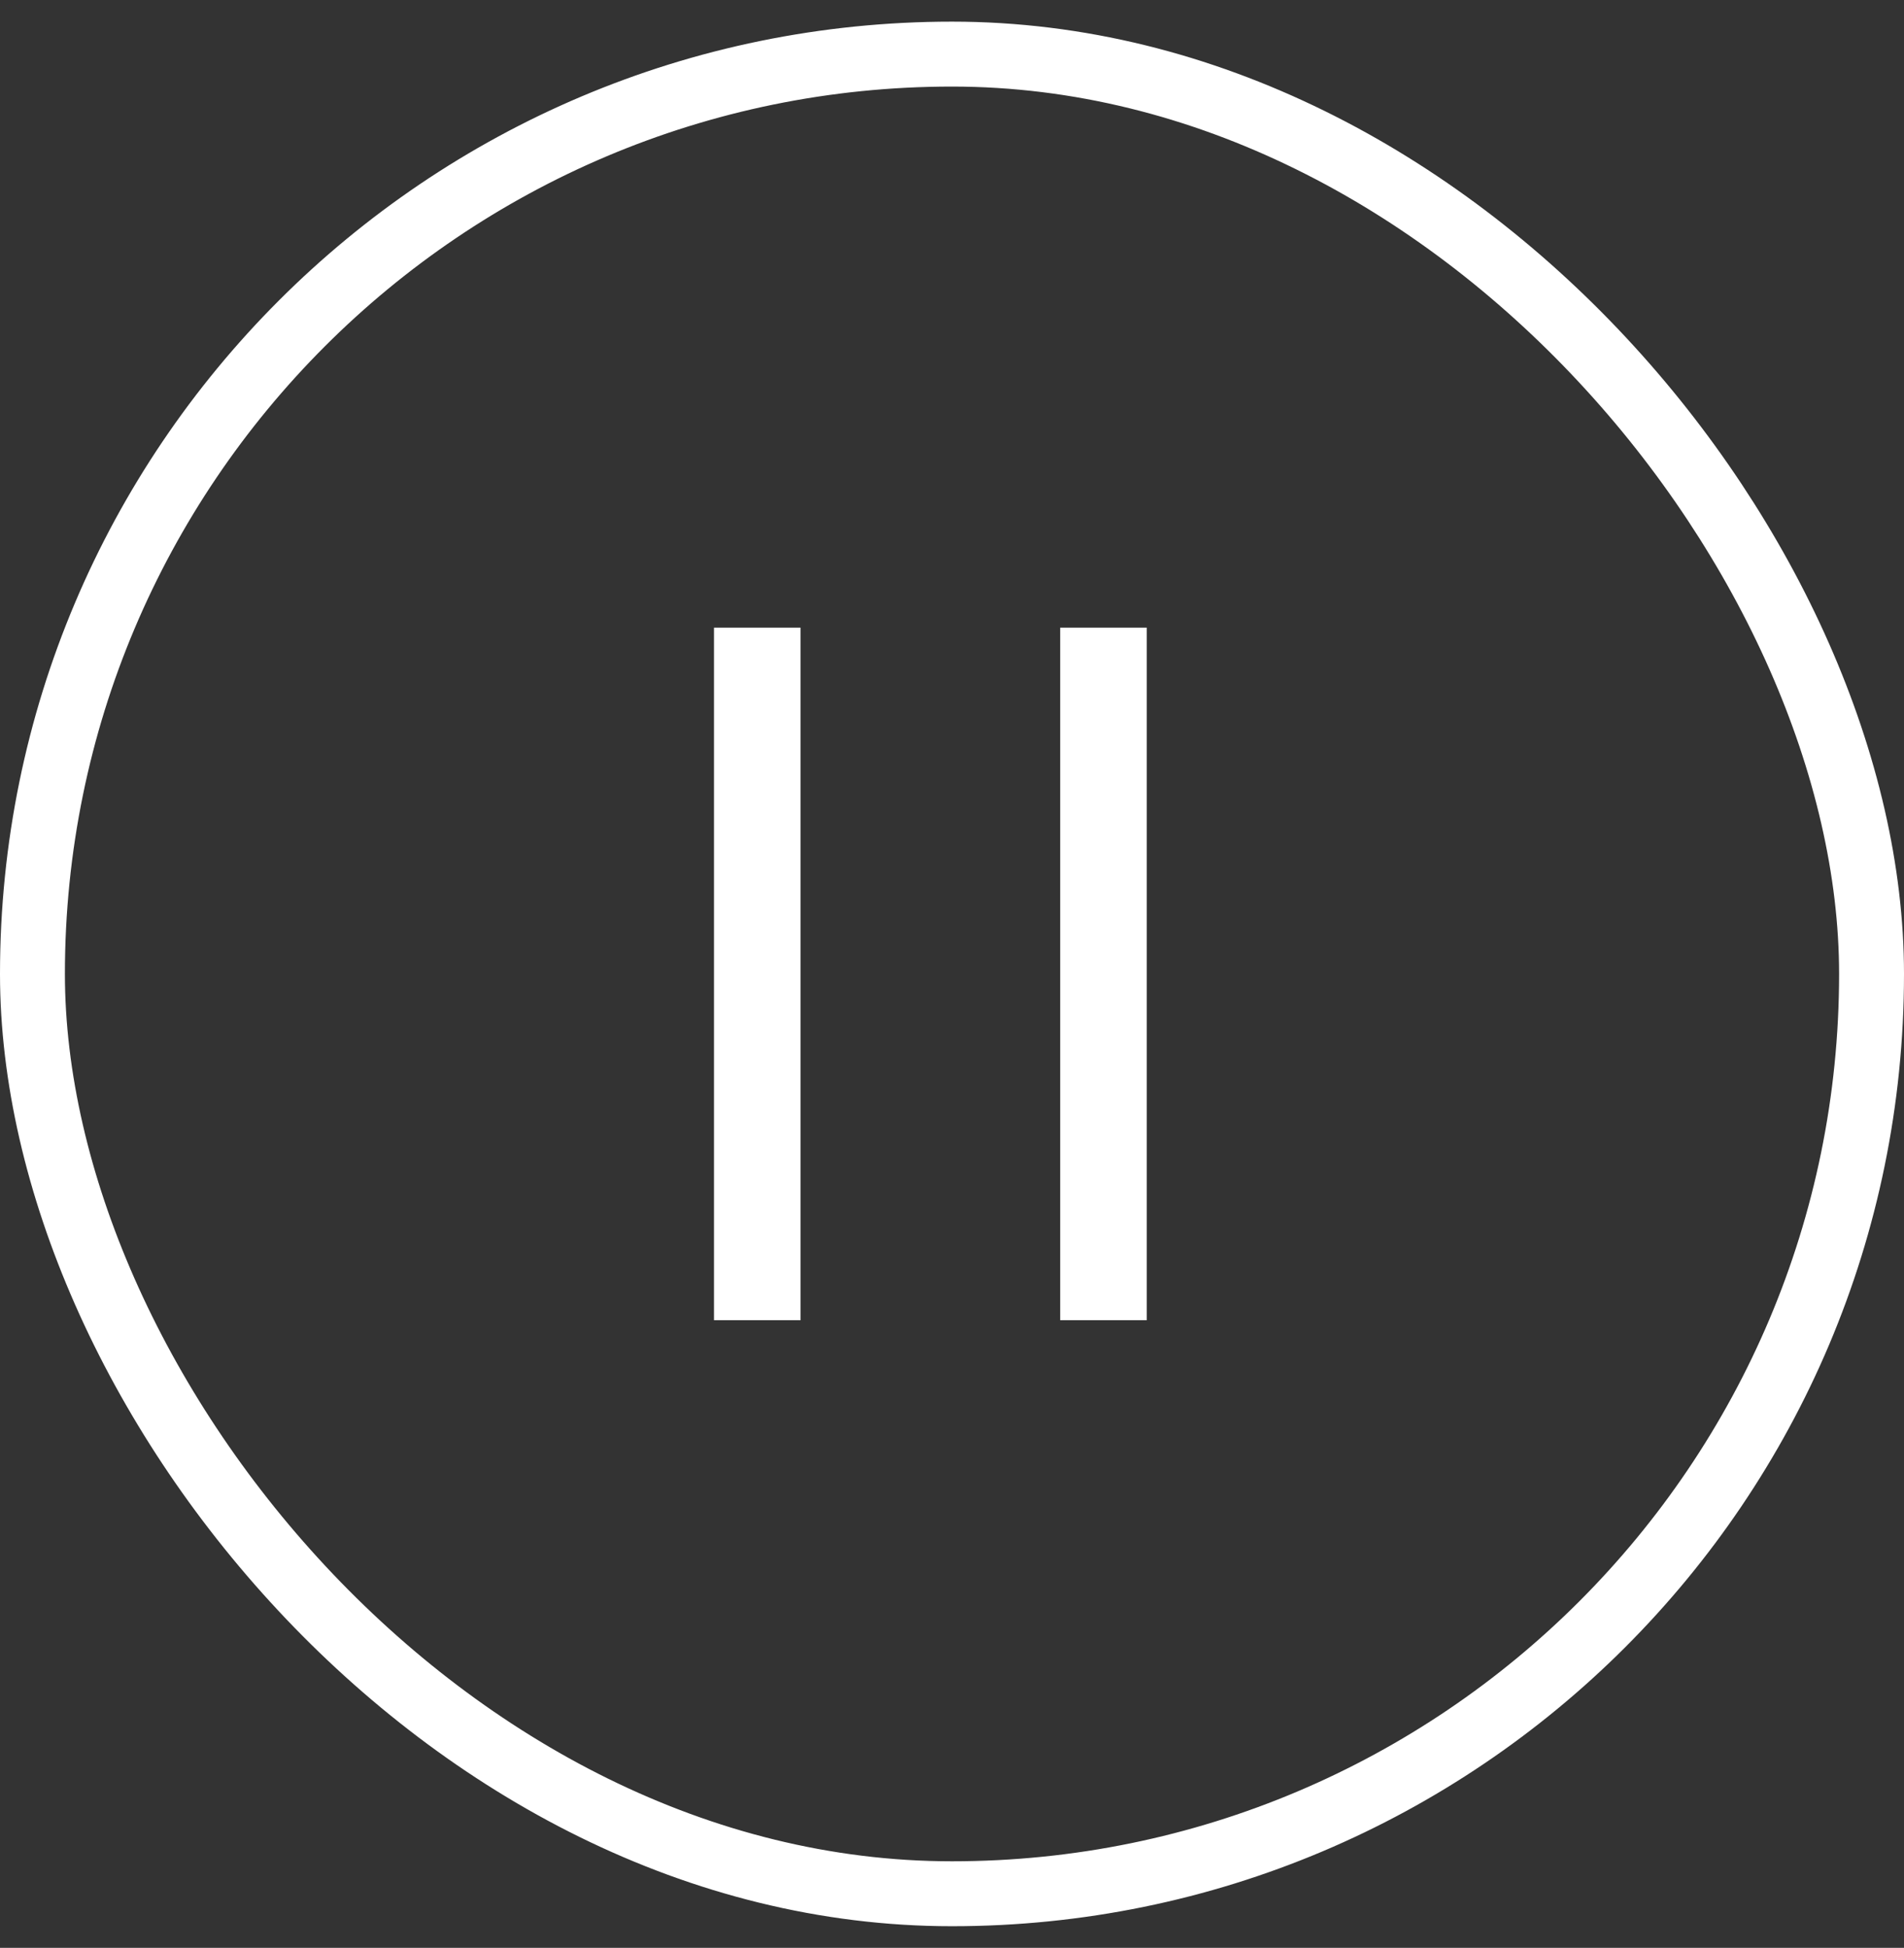 <svg width="44" height="45" viewBox="0 0 44 45" fill="none" xmlns="http://www.w3.org/2000/svg">
<rect x="0" y="0" width="44" height="45" fill="#333333" stroke="none"/>
<rect x="0.75" y="1.25" width="42.5" height="42.5" rx="21.25" stroke="white" stroke-width="1.5"/>
<path d="M17.5 30.5V14.5" stroke="white" stroke-width="2"/>
<path d="M25.5 30.5V14.5" stroke="white" stroke-width="2"/>
</svg>
